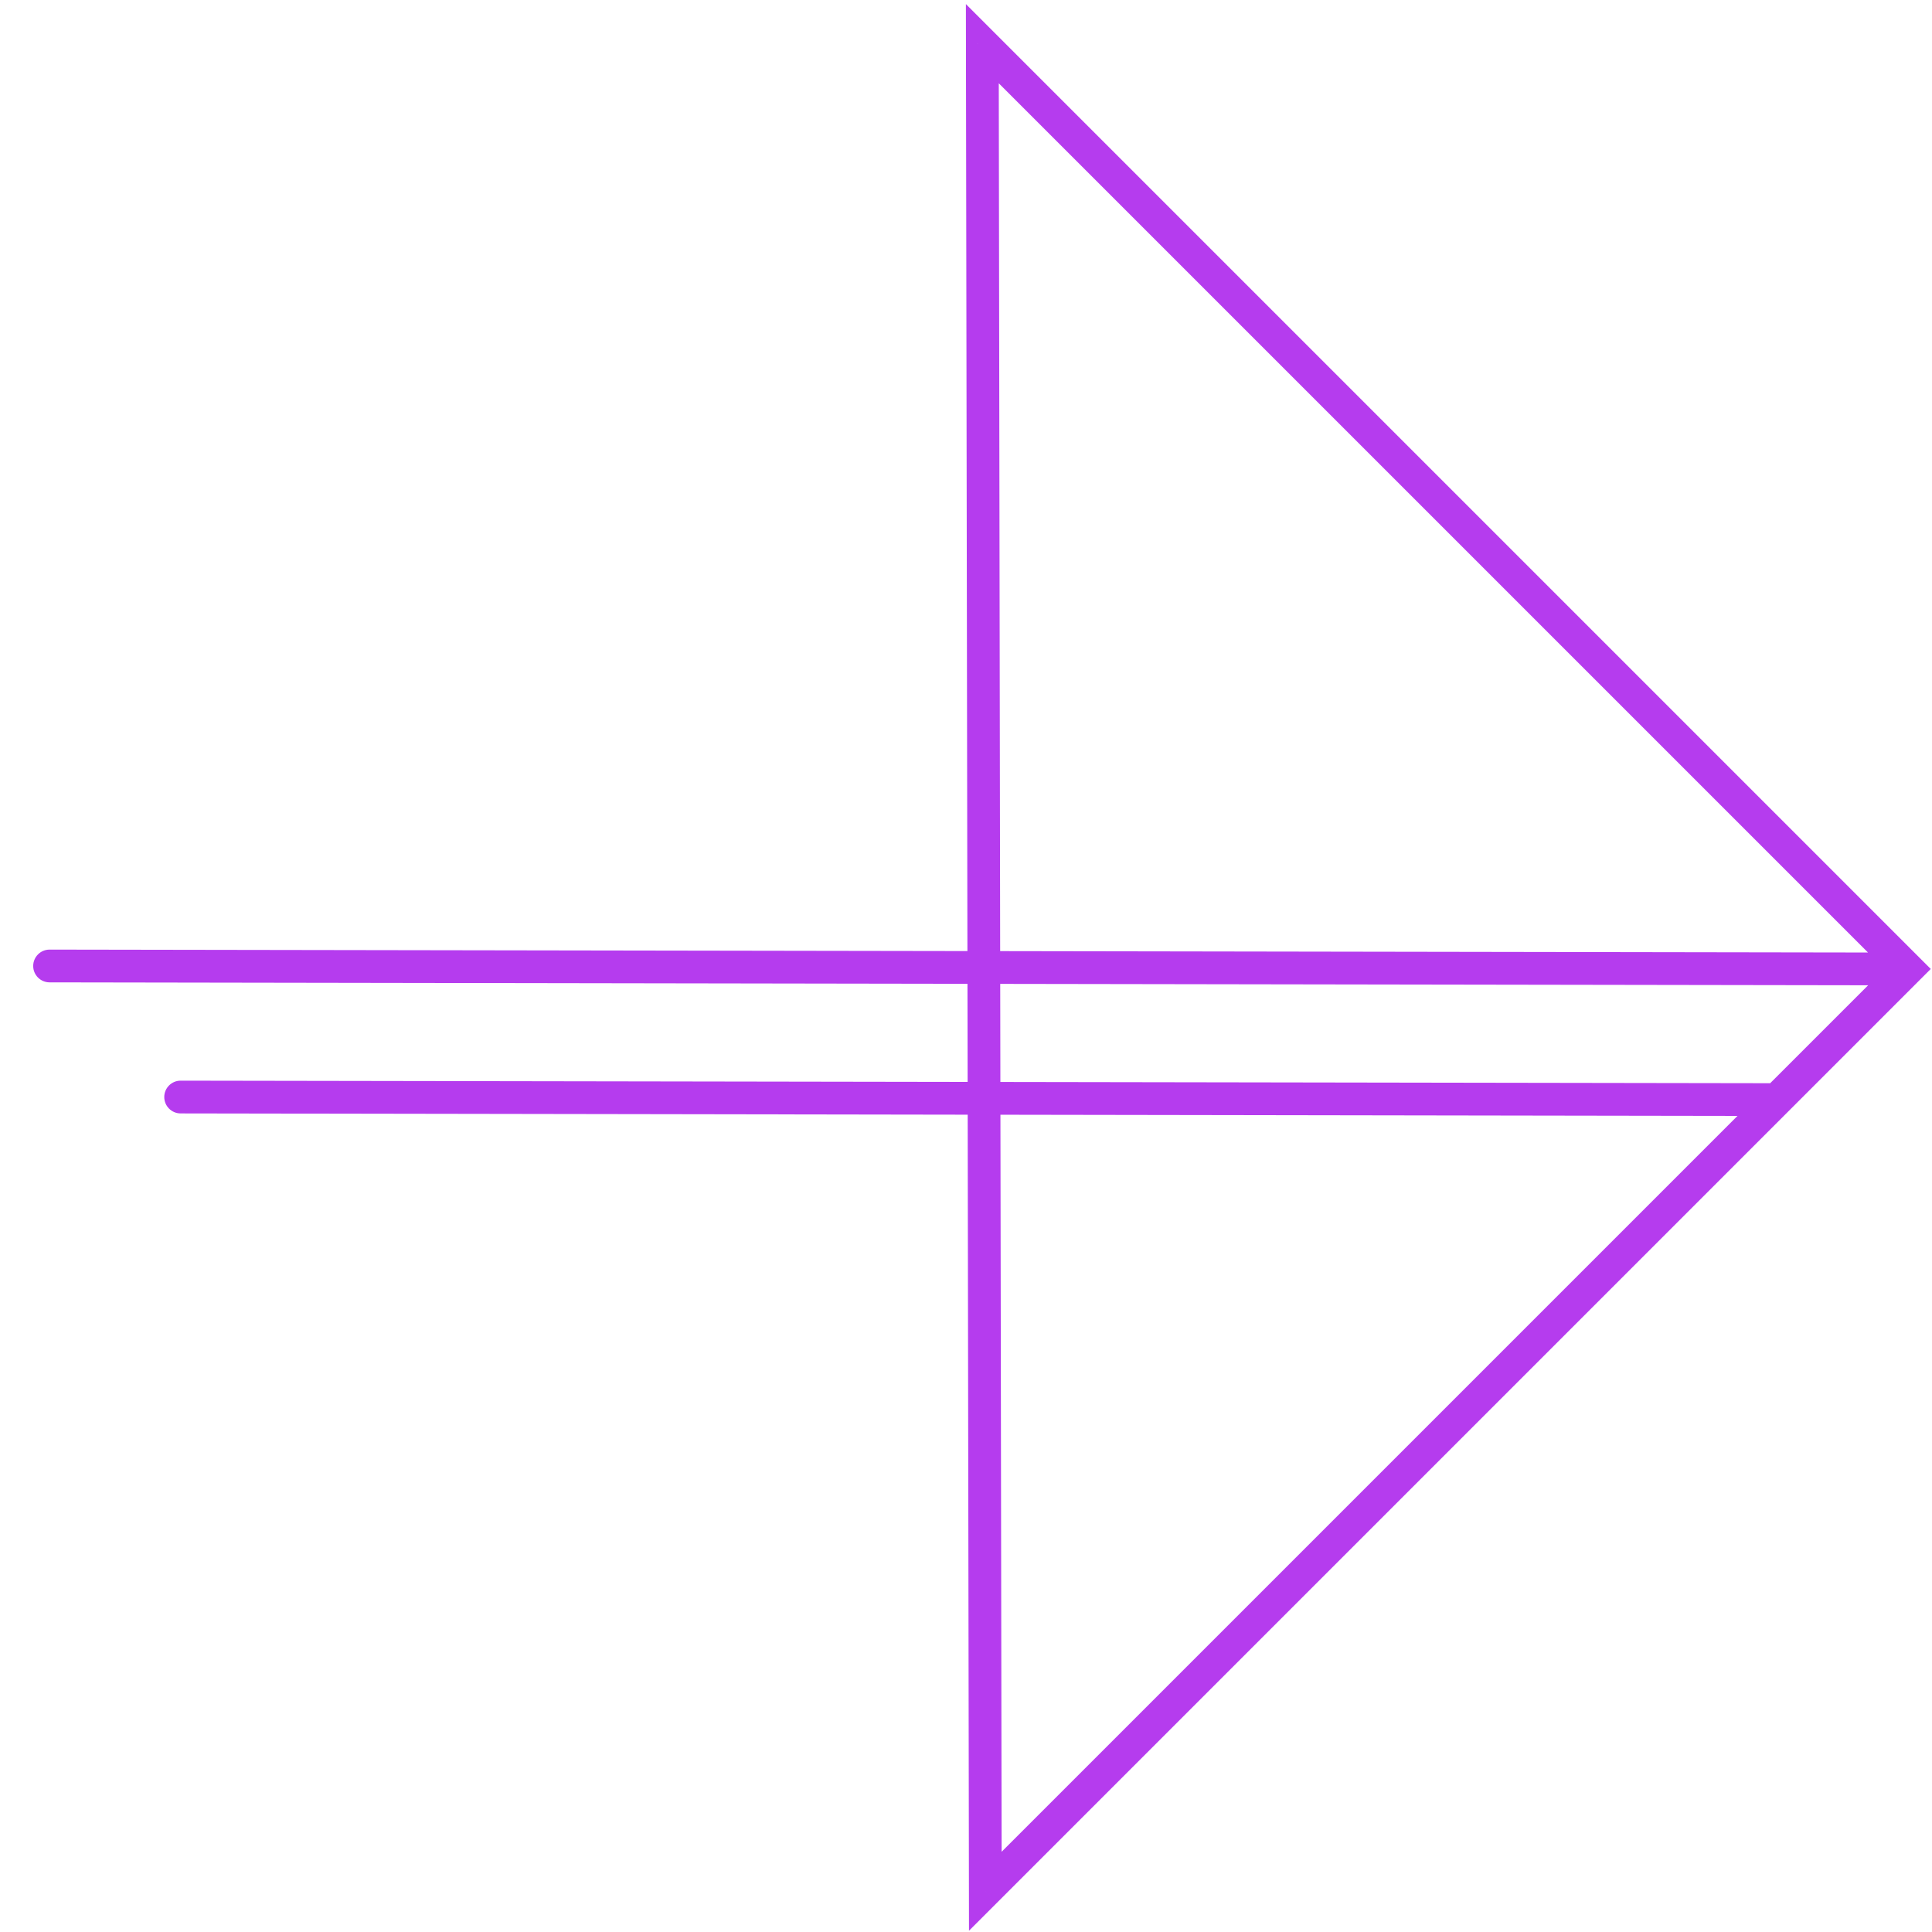 <?xml version="1.0" encoding="UTF-8"?> <svg xmlns="http://www.w3.org/2000/svg" width="135" height="135" viewBox="0 0 135 135" fill="none"> <path d="M68.849 132.153L67.705 132.155L67.709 134.911L69.658 132.962L68.849 132.153ZM133.295 67.707L134.104 68.516L134.913 67.707L134.104 66.898L133.295 67.707ZM68.642 3.054L69.451 2.245L67.493 0.286L67.497 3.056L68.642 3.054ZM3.466 66.354C2.834 66.353 2.321 66.865 2.32 67.497C2.319 68.129 2.831 68.642 3.463 68.643L3.466 66.354ZM12.624 75.512C11.992 75.511 11.479 76.022 11.478 76.654C11.477 77.286 11.988 77.8 12.62 77.801L12.624 75.512ZM134.104 66.898L69.451 2.245L67.832 3.863L132.486 68.516L134.104 66.898ZM67.497 3.056L67.705 132.155L69.993 132.151L69.786 3.052L67.497 3.056ZM133.297 66.562L3.466 66.354L3.463 68.643L133.293 68.851L133.297 66.562ZM69.658 132.962L124.976 77.644L123.357 76.026L68.04 131.343L69.658 132.962ZM124.976 77.644L134.104 68.516L132.486 66.898L123.357 76.026L124.976 77.644ZM124.168 75.691L12.624 75.512L12.62 77.801L124.165 77.98L124.168 75.691Z" fill="#B53CEE"></path> </svg> 